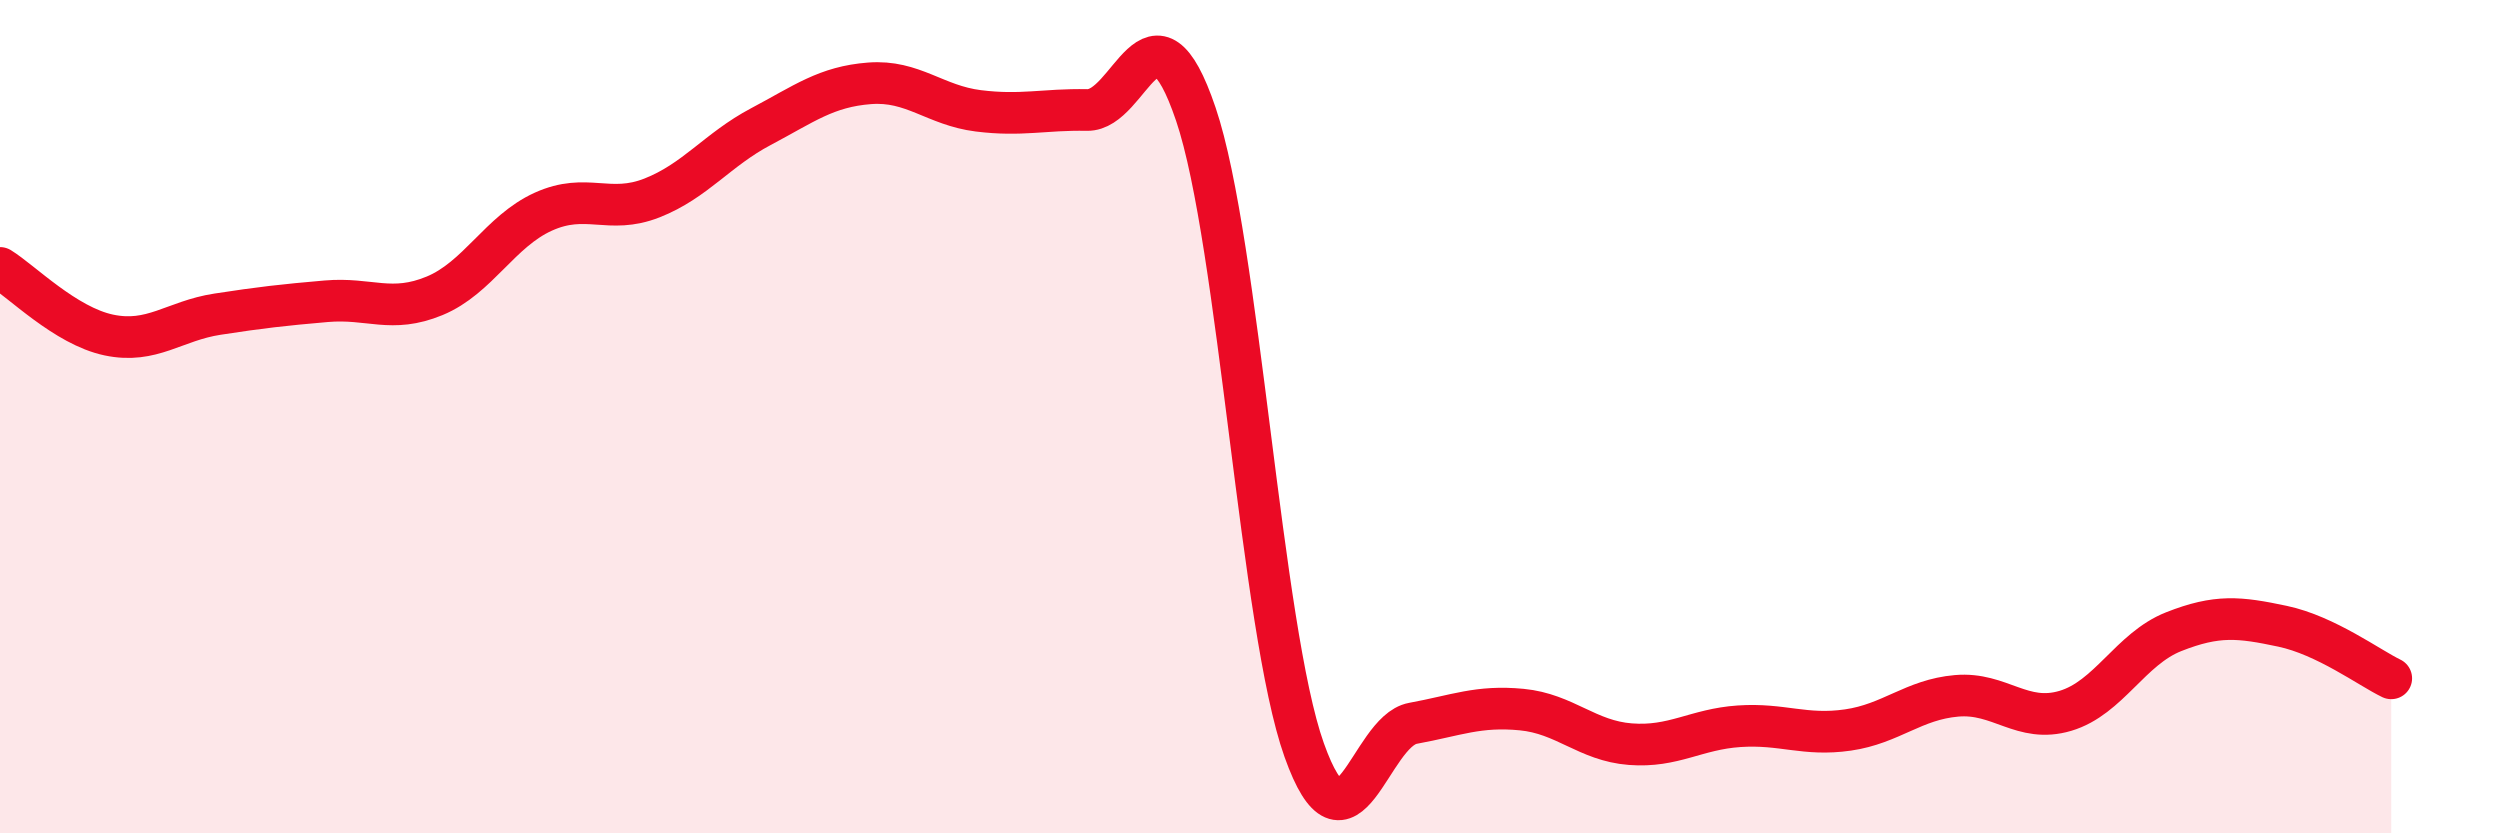 
    <svg width="60" height="20" viewBox="0 0 60 20" xmlns="http://www.w3.org/2000/svg">
      <path
        d="M 0,6.43 C 0.52,6.75 1.57,7.82 2.61,8.04 C 3.65,8.26 4.18,7.7 5.22,7.54 C 6.26,7.38 6.79,7.32 7.83,7.23 C 8.87,7.14 9.39,7.53 10.43,7.1 C 11.47,6.67 12,5.55 13.04,5.08 C 14.08,4.61 14.61,5.16 15.65,4.75 C 16.69,4.34 17.22,3.59 18.26,3.04 C 19.3,2.49 19.83,2.08 20.87,2 C 21.91,1.92 22.44,2.53 23.48,2.66 C 24.52,2.79 25.05,2.62 26.09,2.64 C 27.13,2.66 27.66,-0.33 28.7,2.74 C 29.74,5.81 30.26,15.08 31.3,18 C 32.34,20.92 32.87,17.55 33.91,17.36 C 34.95,17.17 35.48,16.93 36.52,17.03 C 37.56,17.13 38.09,17.78 39.13,17.86 C 40.17,17.94 40.7,17.5 41.74,17.43 C 42.78,17.36 43.31,17.67 44.35,17.52 C 45.39,17.37 45.92,16.79 46.96,16.7 C 48,16.61 48.53,17.37 49.57,17.06 C 50.61,16.75 51.13,15.57 52.17,15.16 C 53.21,14.75 53.74,14.81 54.78,15.03 C 55.82,15.25 56.87,16.03 57.39,16.28L57.39 20L0 20Z"
        fill="#EB0A25"
        opacity="0.1"
        stroke-linecap="round"
        stroke-linejoin="round"
      />
      <path
        d="M 0,6.43 C 0.52,6.75 1.57,7.82 2.61,8.04 C 3.65,8.26 4.18,7.7 5.22,7.54 C 6.26,7.38 6.79,7.32 7.83,7.23 C 8.87,7.14 9.39,7.53 10.43,7.1 C 11.47,6.67 12,5.55 13.04,5.08 C 14.08,4.61 14.61,5.16 15.65,4.75 C 16.69,4.34 17.22,3.59 18.26,3.04 C 19.3,2.49 19.83,2.08 20.87,2 C 21.91,1.92 22.44,2.53 23.48,2.66 C 24.52,2.79 25.05,2.62 26.09,2.64 C 27.13,2.66 27.66,-0.33 28.7,2.74 C 29.74,5.81 30.26,15.08 31.3,18 C 32.34,20.92 32.87,17.55 33.91,17.36 C 34.95,17.17 35.48,16.93 36.52,17.03 C 37.56,17.13 38.09,17.78 39.13,17.86 C 40.17,17.94 40.7,17.5 41.74,17.43 C 42.78,17.36 43.31,17.67 44.35,17.52 C 45.39,17.37 45.92,16.79 46.96,16.7 C 48,16.61 48.53,17.37 49.57,17.06 C 50.61,16.75 51.13,15.57 52.17,15.16 C 53.21,14.75 53.74,14.81 54.78,15.03 C 55.82,15.25 56.87,16.03 57.39,16.28"
        stroke="#EB0A25"
        stroke-width="1"
        fill="none"
        stroke-linecap="round"
        stroke-linejoin="round"
      />
    </svg>
  
